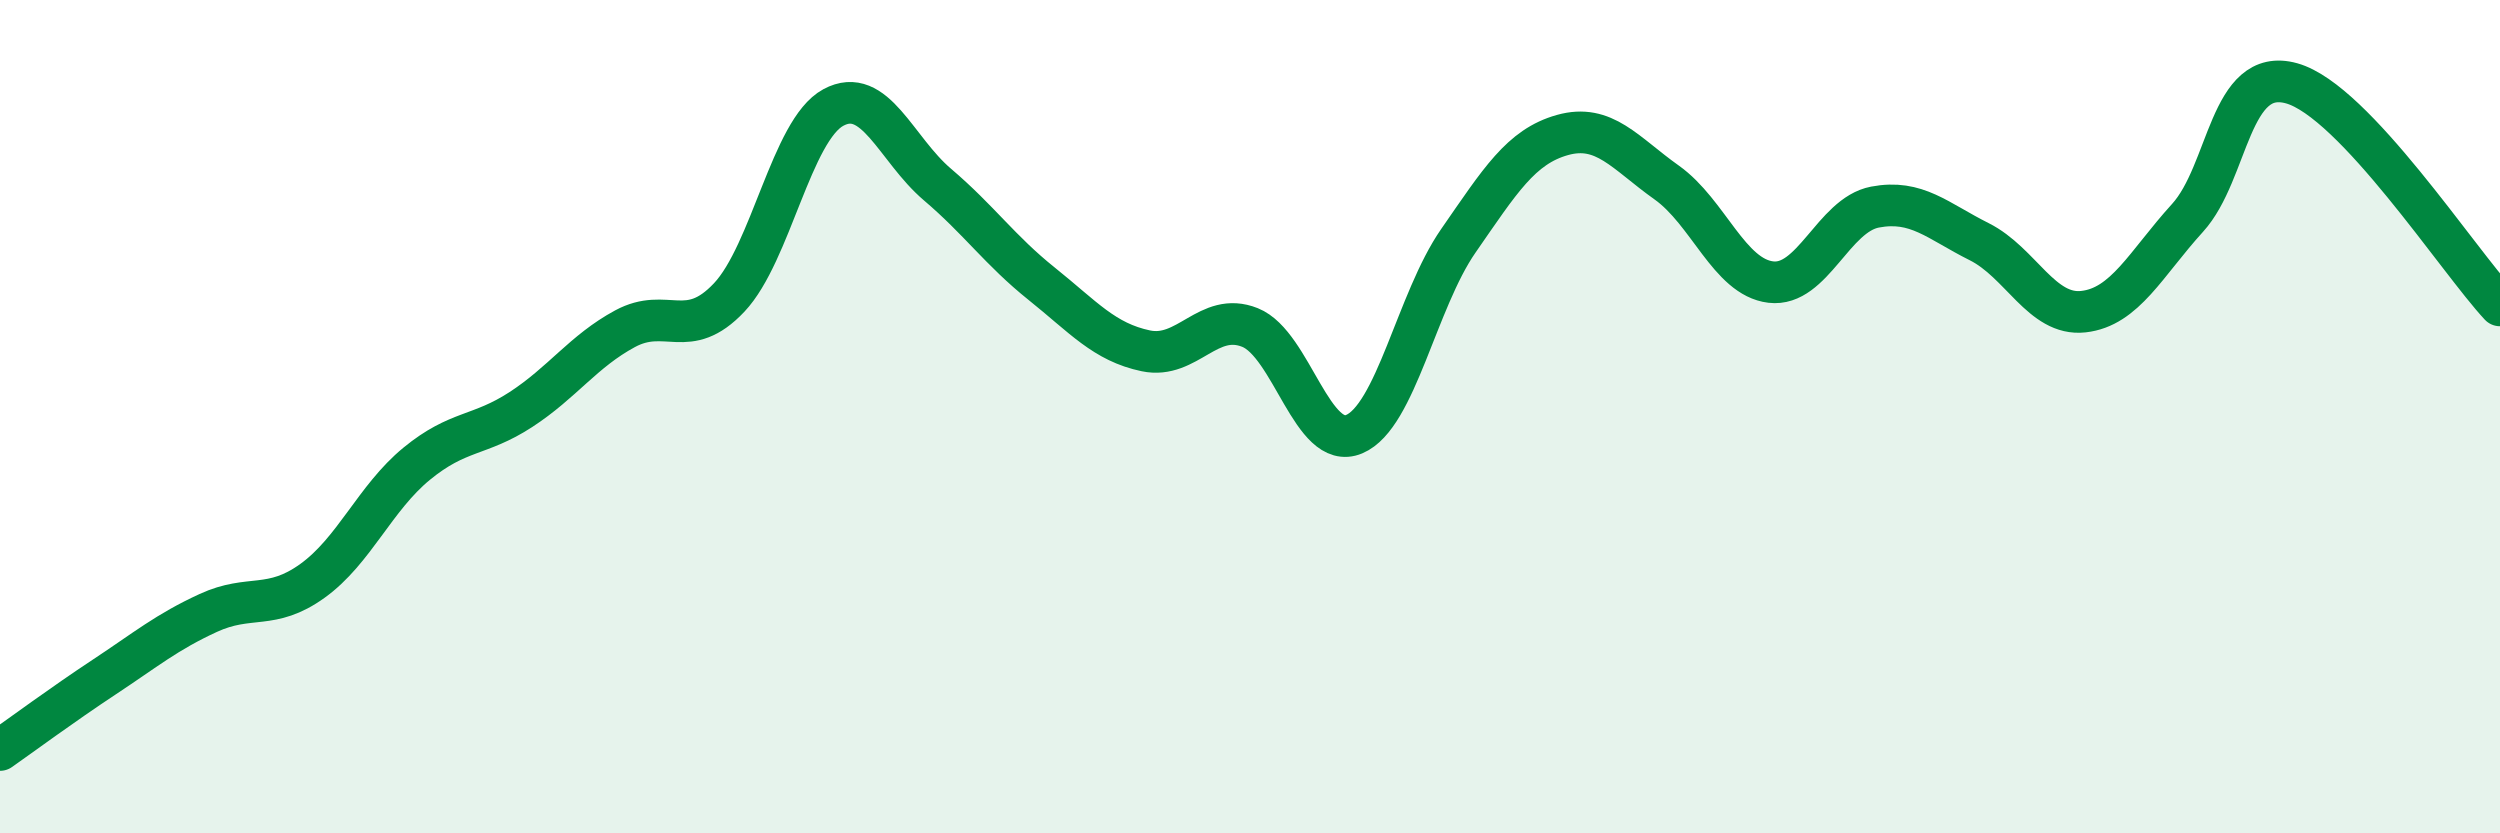 
    <svg width="60" height="20" viewBox="0 0 60 20" xmlns="http://www.w3.org/2000/svg">
      <path
        d="M 0,18 C 0.5,17.65 1.5,16.91 2.5,16.25 C 3.5,15.59 4,15.17 5,14.71 C 6,14.25 6.5,14.66 7.5,13.94 C 8.5,13.22 9,11.95 10,11.13 C 11,10.31 11.5,10.48 12.5,9.83 C 13.5,9.18 14,8.43 15,7.89 C 16,7.35 16.5,8.2 17.5,7.14 C 18.5,6.08 19,3.12 20,2.58 C 21,2.04 21.5,3.58 22.5,4.43 C 23.5,5.28 24,6.01 25,6.81 C 26,7.61 26.5,8.21 27.5,8.42 C 28.5,8.63 29,7.46 30,7.86 C 31,8.26 31.5,10.84 32.5,10.42 C 33.5,10 34,7.22 35,5.78 C 36,4.34 36.5,3.52 37.5,3.24 C 38.5,2.96 39,3.67 40,4.38 C 41,5.09 41.5,6.65 42.5,6.77 C 43.5,6.89 44,5.16 45,4.97 C 46,4.78 46.5,5.3 47.5,5.8 C 48.5,6.3 49,7.59 50,7.48 C 51,7.37 51.5,6.33 52.5,5.23 C 53.5,4.13 53.5,1.58 55,2 C 56.5,2.42 59,6.26 60,7.33L60 20L0 20Z"
        fill="#008740"
        opacity="0.1"
        stroke-linecap="round"
        stroke-linejoin="round"
      />
      <path
        d="M 0,18 C 0.5,17.65 1.5,16.91 2.5,16.25 C 3.5,15.59 4,15.17 5,14.71 C 6,14.25 6.5,14.66 7.5,13.94 C 8.5,13.22 9,11.95 10,11.13 C 11,10.31 11.5,10.48 12.5,9.83 C 13.5,9.18 14,8.43 15,7.89 C 16,7.35 16.5,8.2 17.5,7.14 C 18.5,6.08 19,3.12 20,2.58 C 21,2.04 21.5,3.58 22.5,4.43 C 23.5,5.28 24,6.01 25,6.81 C 26,7.61 26.5,8.21 27.5,8.42 C 28.5,8.63 29,7.46 30,7.86 C 31,8.26 31.5,10.84 32.5,10.42 C 33.5,10 34,7.22 35,5.78 C 36,4.34 36.5,3.52 37.5,3.24 C 38.5,2.96 39,3.67 40,4.38 C 41,5.09 41.5,6.65 42.5,6.77 C 43.5,6.89 44,5.16 45,4.97 C 46,4.78 46.5,5.3 47.5,5.8 C 48.5,6.3 49,7.59 50,7.48 C 51,7.37 51.5,6.33 52.5,5.23 C 53.5,4.13 53.5,1.58 55,2 C 56.5,2.42 59,6.26 60,7.33"
        stroke="#008740"
        stroke-width="1"
        fill="none"
        stroke-linecap="round"
        stroke-linejoin="round"
      />
    </svg>
  